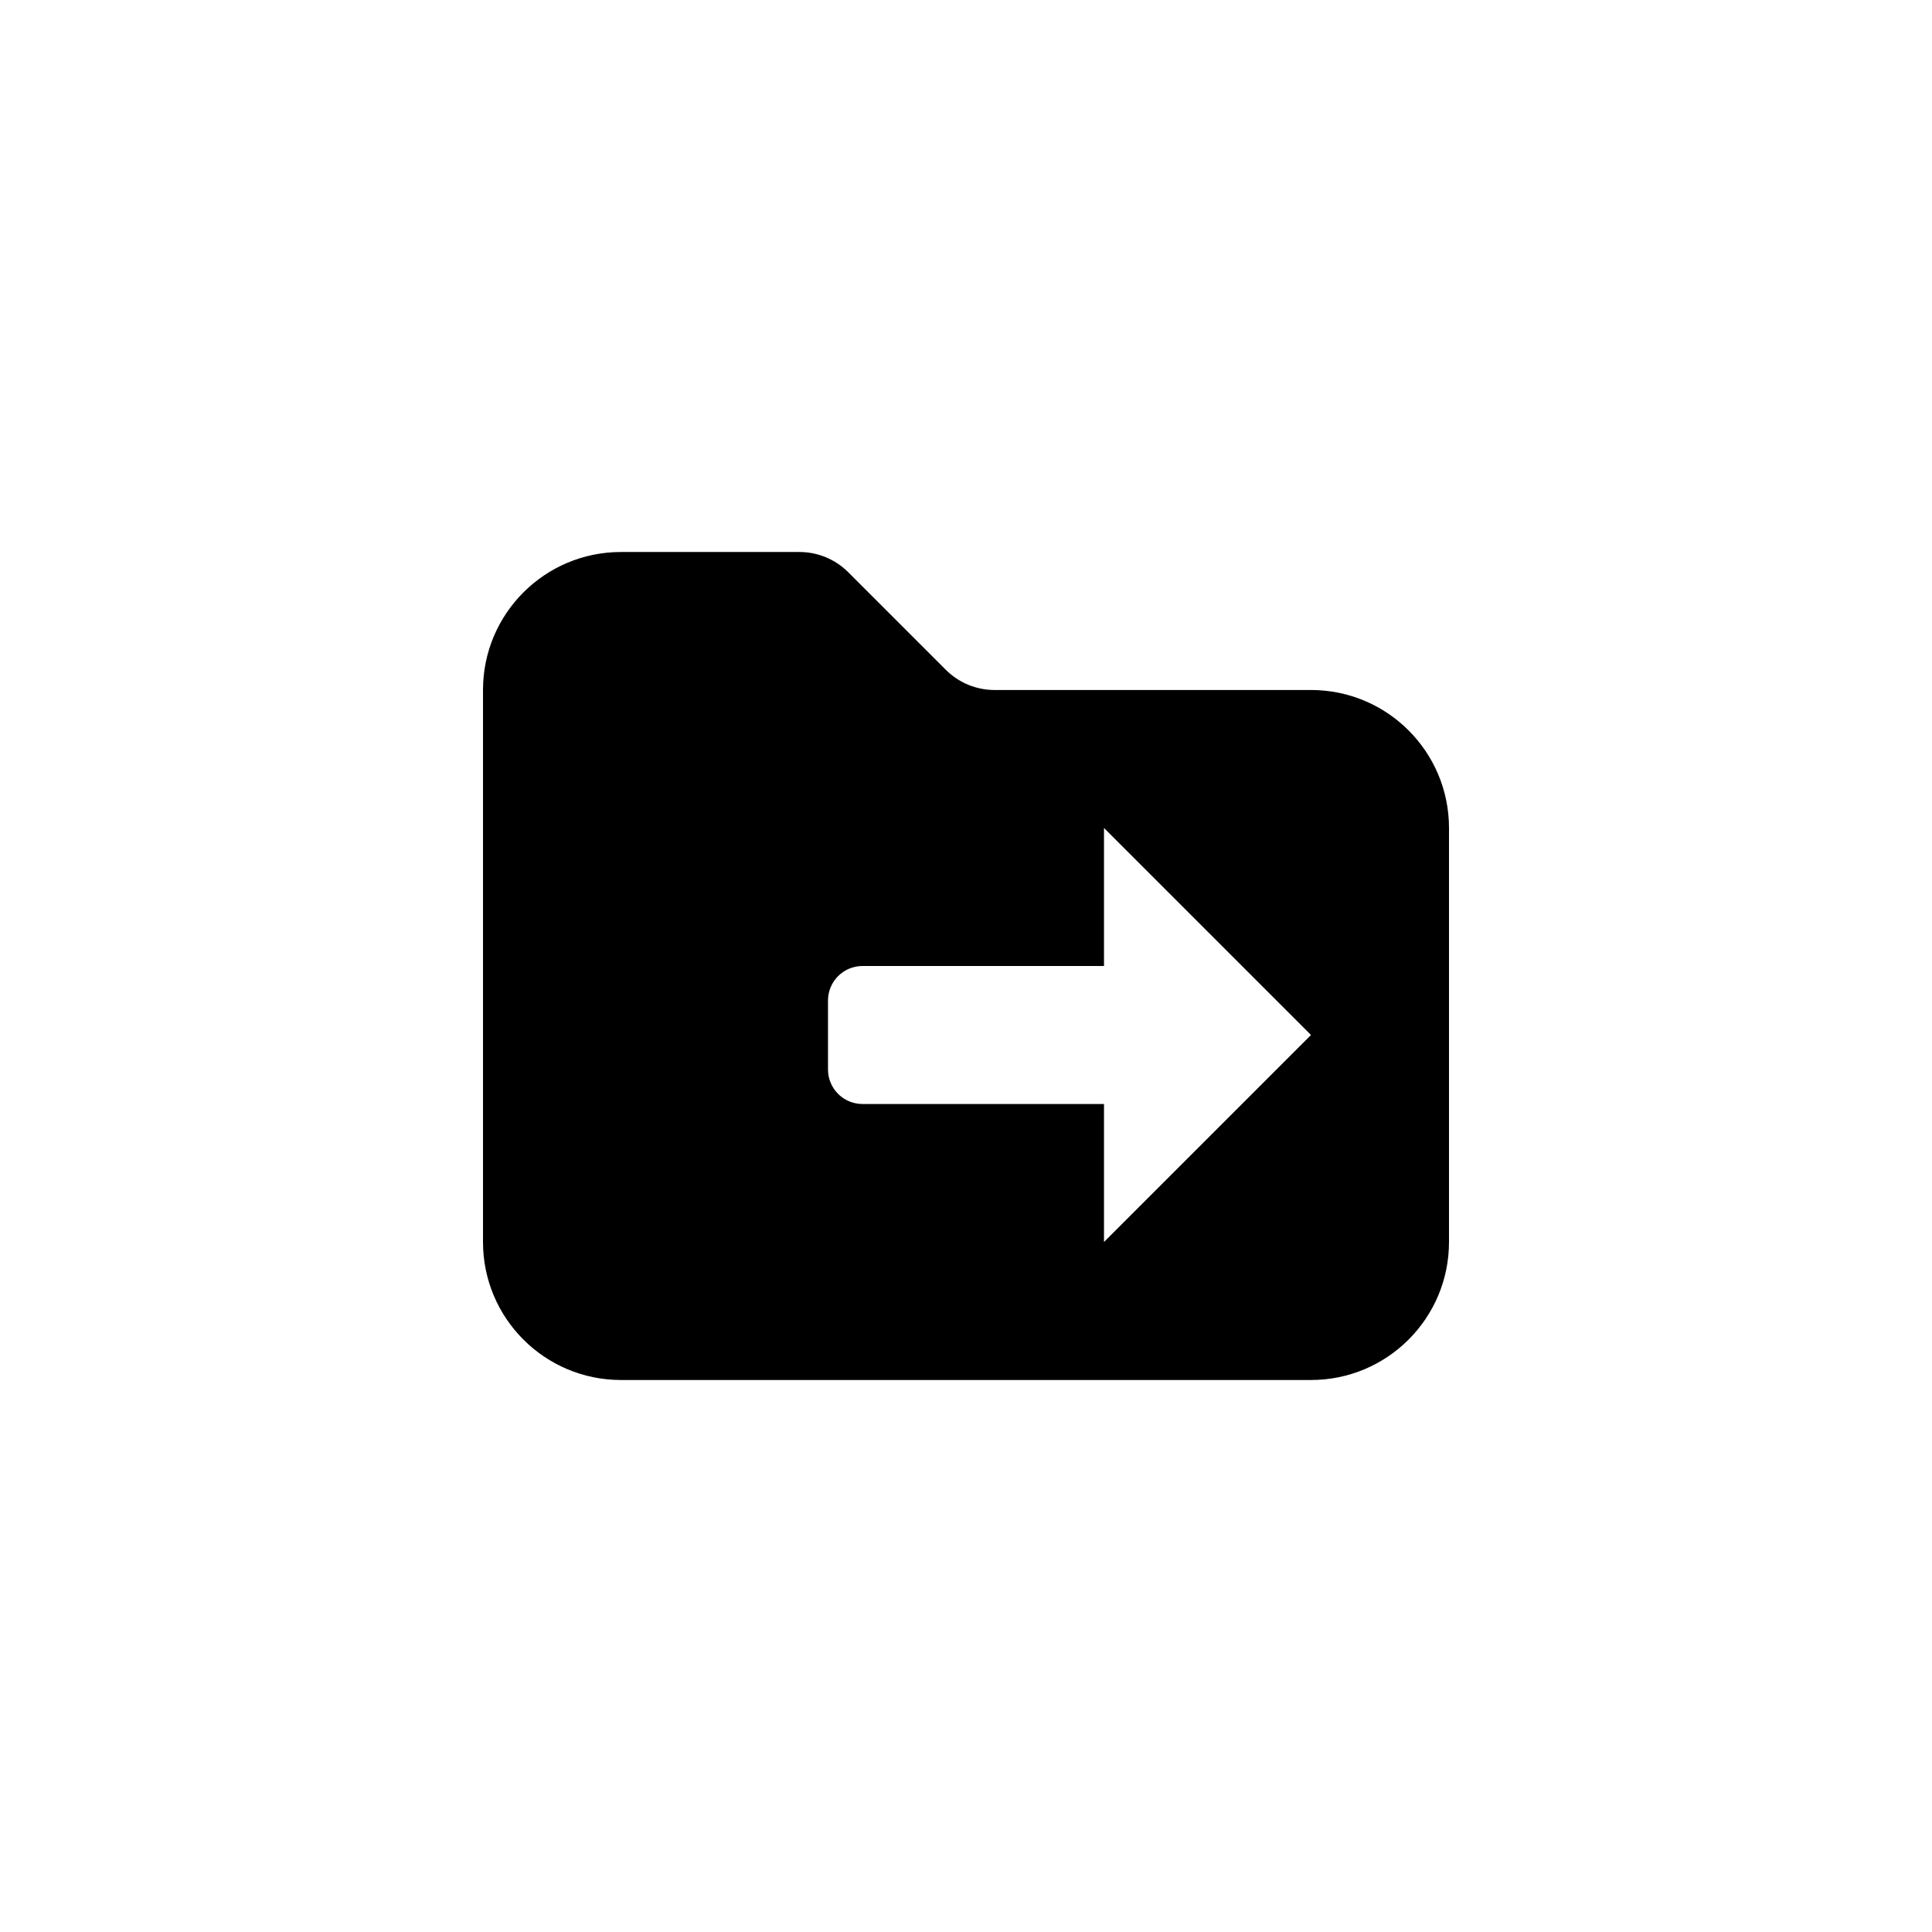 <svg width="28" height="28" viewBox="0 0 28 28" fill="none" xmlns="http://www.w3.org/2000/svg">
  <path fill-rule="evenodd" clip-rule="evenodd" d="M12.293 8.293L13.707 9.707C13.895 9.895 14.149 10 14.414 10H19C20.105 10 21 10.895 21 12V18C21 19.105 20.105 20 19 20H9C7.895 20 7 19.105 7 18V10C7 8.895 7.895 8 9 8H11.586C11.851 8 12.105 8.105 12.293 8.293ZM19 15L16 12V14H12.5C12.224 14 12 14.224 12 14.5V15.5C12 15.776 12.224 16 12.5 16H16V18L19 15Z" fill="currentColor"></path>
</svg>
